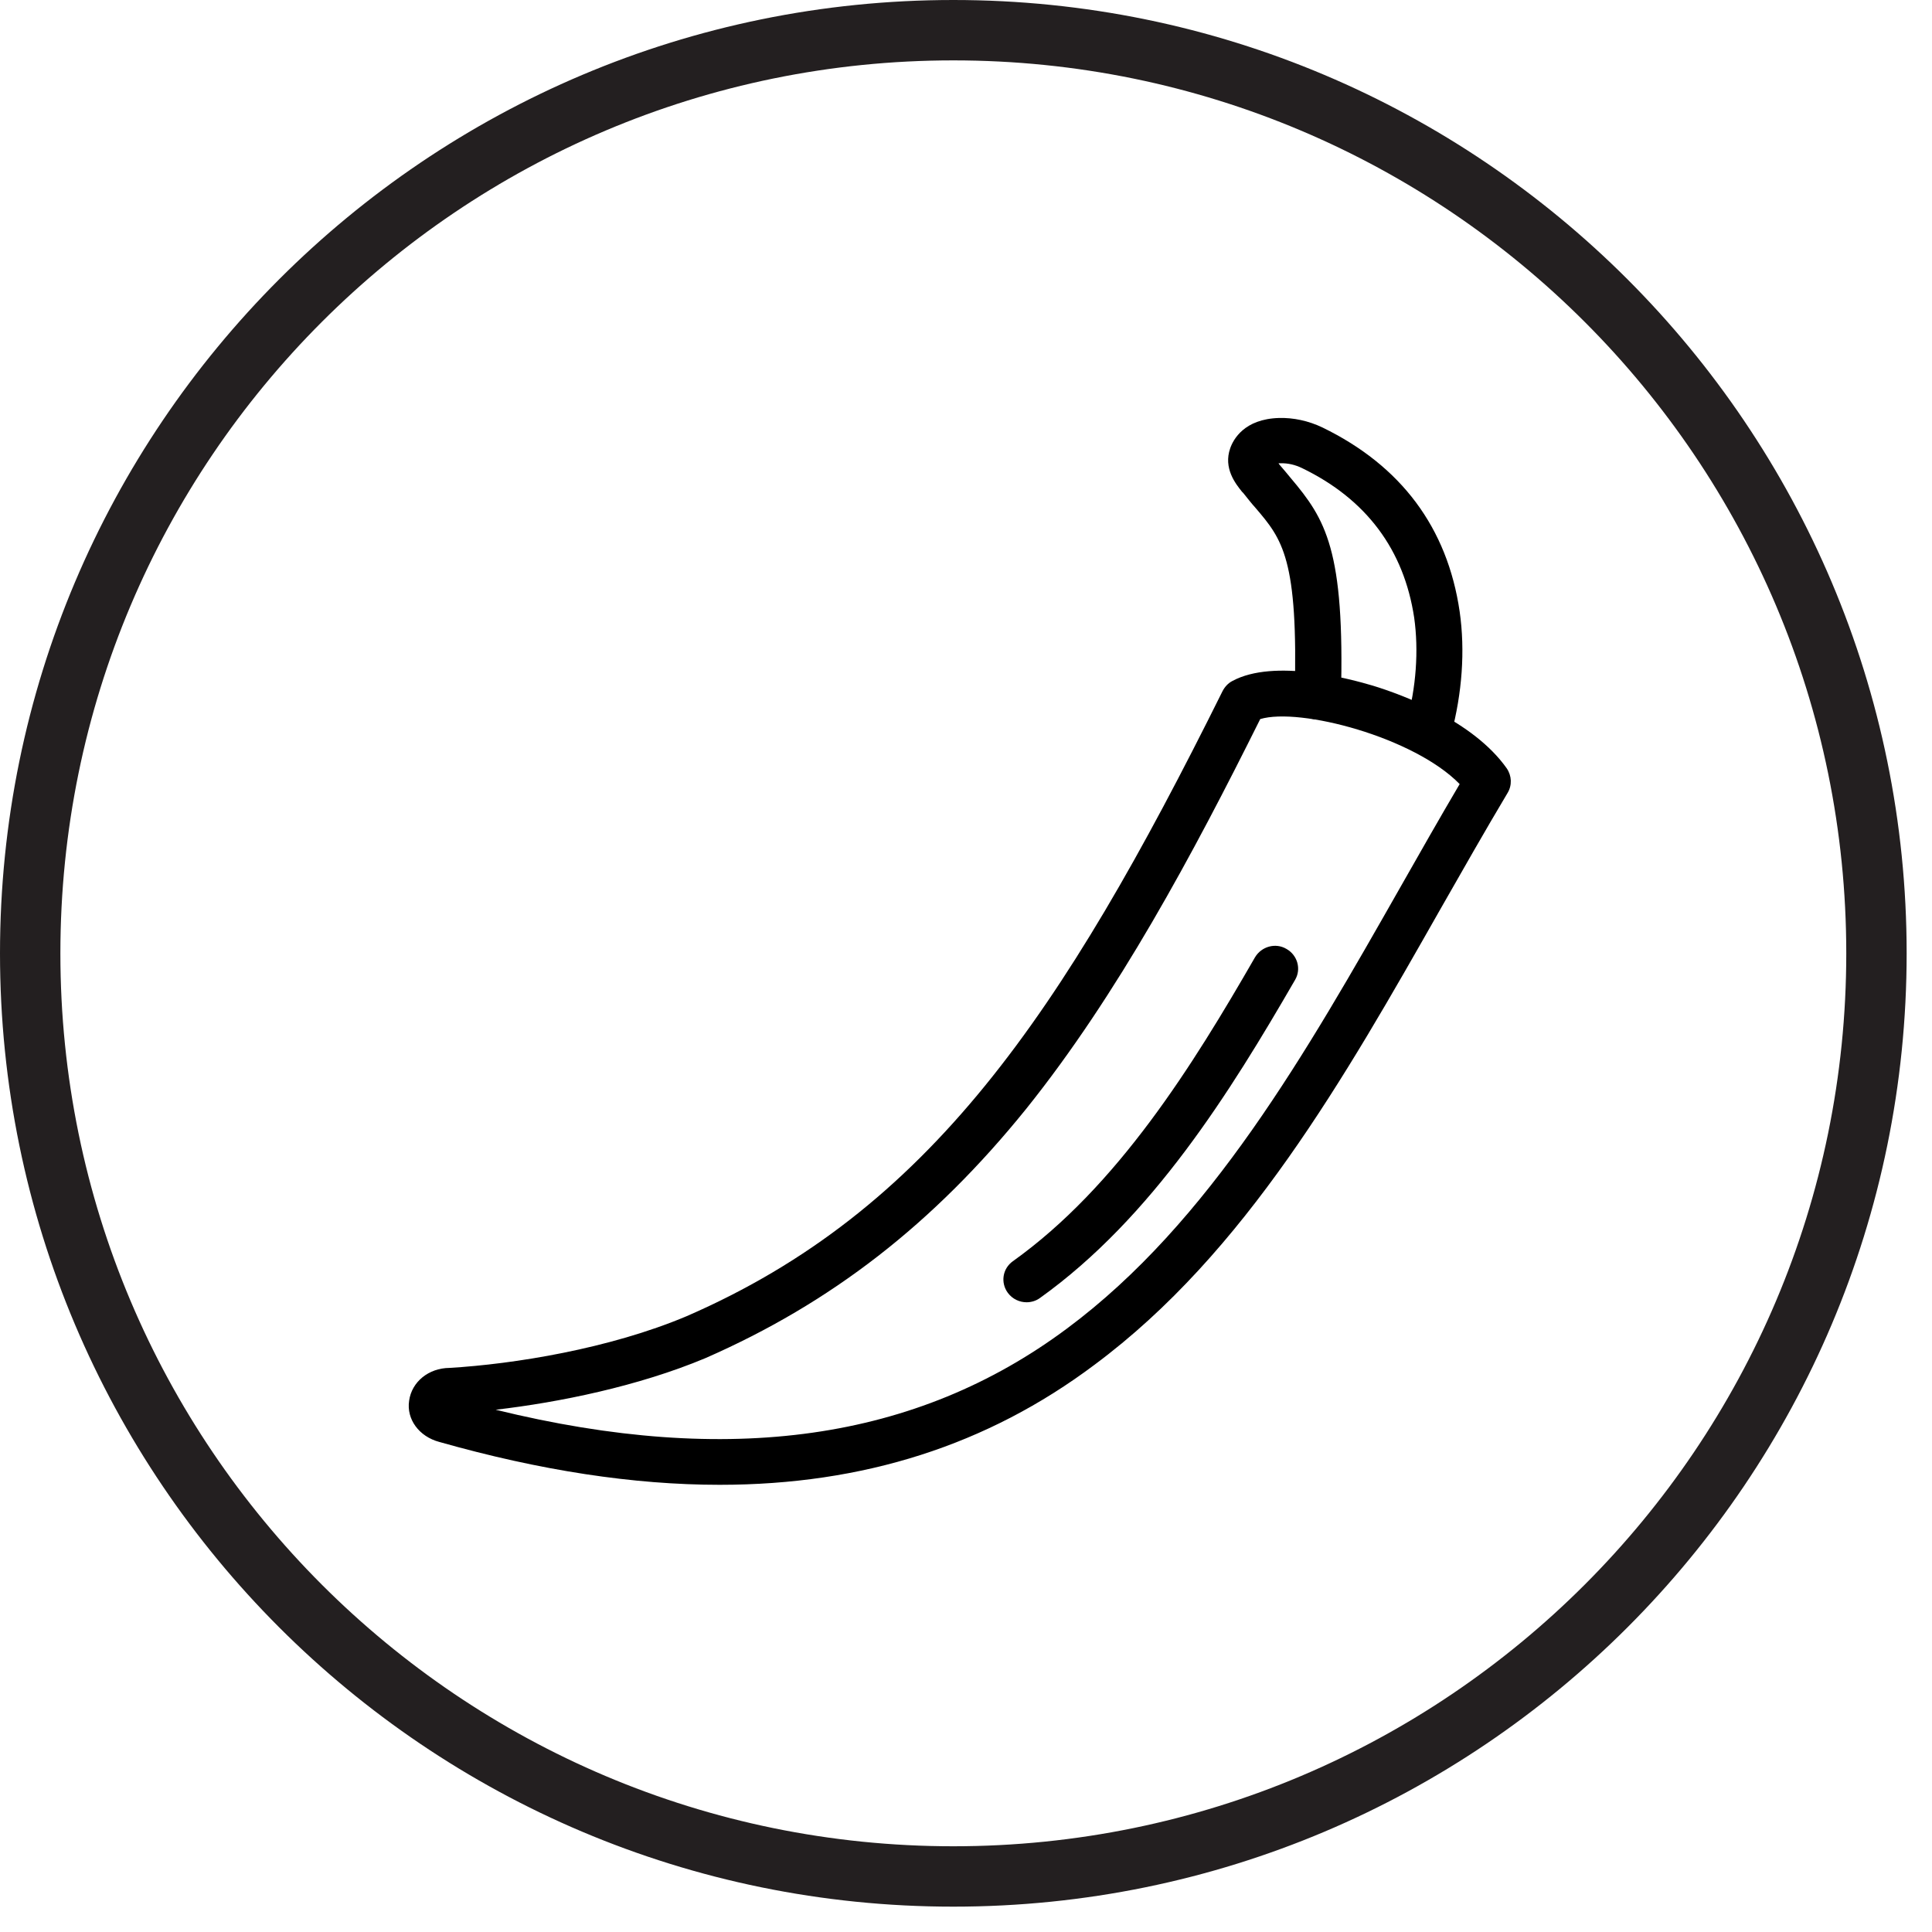 <svg xmlns="http://www.w3.org/2000/svg" xmlns:xlink="http://www.w3.org/1999/xlink" width="50" zoomAndPan="magnify" viewBox="0 0 37.5 37.5" height="50" preserveAspectRatio="xMidYMid meet" version="1.0"><defs><clipPath id="72b4f84db8"><path d="M 0 0 L 37.008 0 L 37.008 37.008 L 0 37.008 Z M 0 0 " clip-rule="nonzero"/></clipPath><clipPath id="e9f2f34f29"><path d="M 23 8.102 L 29 8.102 L 29 15 L 23 15 Z M 23 8.102 " clip-rule="nonzero"/></clipPath><clipPath id="5dc940a4a0"><path d="M 7.887 13 L 29.352 13 L 29.352 28.824 L 7.887 28.824 Z M 7.887 13 " clip-rule="nonzero"/></clipPath></defs><g clip-path="url(#72b4f84db8)"><path fill="#231f20" d="M 18.504 0 C 8.281 0 0 8.289 0 18.504 C 0 28.719 8.281 37.008 18.504 37.008 C 28.727 37.008 37.008 28.719 37.008 18.504 C 37.008 8.289 28.727 0 18.504 0 Z M 18.504 35.836 C 8.93 35.836 1.172 28.074 1.172 18.504 C 1.172 8.93 8.93 1.172 18.504 1.172 C 28.074 1.172 35.836 8.93 35.836 18.504 C 35.836 28.074 28.074 35.836 18.504 35.836 Z M 18.504 35.836 " fill-opacity="1" fill-rule="nonzero"/></g><g clip-path="url(#e9f2f34f29)"><path fill="#000000" d="M 27.727 14.617 C 27.609 14.617 27.496 14.578 27.41 14.488 C 27.227 14.309 27.285 14.09 27.301 14.016 C 27.488 13.348 27.539 12.625 27.449 11.988 C 27.25 10.672 26.523 9.691 25.273 9.086 C 25.137 9.02 24.996 8.988 24.855 8.992 C 24.844 8.992 24.828 8.992 24.816 8.992 L 24.832 9.016 C 24.91 9.105 24.984 9.195 25.055 9.281 C 25.73 10.082 26.105 10.668 26.027 13.535 C 26.02 13.781 25.812 13.973 25.566 13.965 C 25.316 13.957 25.121 13.754 25.129 13.512 C 25.203 10.836 24.891 10.469 24.367 9.855 C 24.289 9.77 24.215 9.672 24.129 9.566 L 24.109 9.547 C 23.98 9.387 23.742 9.086 23.879 8.699 C 23.938 8.531 24.148 8.133 24.824 8.113 C 25.105 8.105 25.398 8.168 25.668 8.297 C 27.195 9.039 28.094 10.242 28.332 11.871 C 28.441 12.633 28.379 13.457 28.168 14.25 L 28.164 14.262 C 28.145 14.344 28.105 14.422 28.039 14.488 C 27.953 14.578 27.836 14.617 27.727 14.617 Z M 28.172 14.148 C 28.172 14.176 28.172 14.207 28.168 14.234 C 28.172 14.211 28.176 14.18 28.172 14.148 Z M 28.043 13.863 C 28.086 13.906 28.121 13.957 28.141 14.012 C 28.121 13.961 28.09 13.91 28.043 13.863 Z M 28.043 13.863 Z M 28.043 13.863 Z M 28.043 13.863 " fill-opacity="1" fill-rule="nonzero"/></g><g clip-path="url(#5dc940a4a0)"><path fill="#000000" d="M 13.969 28.82 C 12.297 28.82 10.484 28.543 8.527 27.988 C 8.133 27.883 7.887 27.547 7.941 27.188 C 7.992 26.82 8.32 26.555 8.723 26.551 C 9.973 26.477 11.828 26.18 13.328 25.547 C 18.027 23.504 20.605 19.707 23.73 13.414 C 23.773 13.332 23.836 13.262 23.918 13.219 C 24.734 12.777 26.215 13.18 26.648 13.309 C 27.207 13.48 28.59 13.984 29.246 14.914 C 29.344 15.059 29.352 15.242 29.262 15.391 C 28.824 16.125 28.387 16.895 27.961 17.641 C 26.098 20.922 24.172 24.316 21.242 26.492 C 19.164 28.051 16.754 28.82 13.969 28.82 Z M 9.621 27.363 C 14.16 28.477 17.789 27.961 20.707 25.789 C 23.484 23.727 25.363 20.418 27.184 17.215 C 27.559 16.555 27.945 15.875 28.332 15.219 C 27.445 14.309 25.23 13.727 24.461 13.957 C 23.152 16.586 21.691 19.312 19.918 21.523 C 18.117 23.754 16.133 25.293 13.688 26.363 C 12.391 26.906 10.859 27.219 9.621 27.363 Z M 8.754 27.133 Z M 8.754 27.133 " fill-opacity="1" fill-rule="nonzero"/></g><path fill="#000000" d="M 19.926 25.277 C 19.789 25.277 19.652 25.215 19.562 25.094 C 19.418 24.898 19.457 24.625 19.66 24.48 C 21.695 23.027 23.156 20.672 24.359 18.582 C 24.484 18.371 24.758 18.293 24.969 18.418 C 25.184 18.539 25.262 18.809 25.137 19.02 C 23.883 21.188 22.363 23.637 20.184 25.195 C 20.109 25.25 20.016 25.277 19.926 25.277 Z M 19.926 25.277 " fill-opacity="1" fill-rule="nonzero"/></svg>